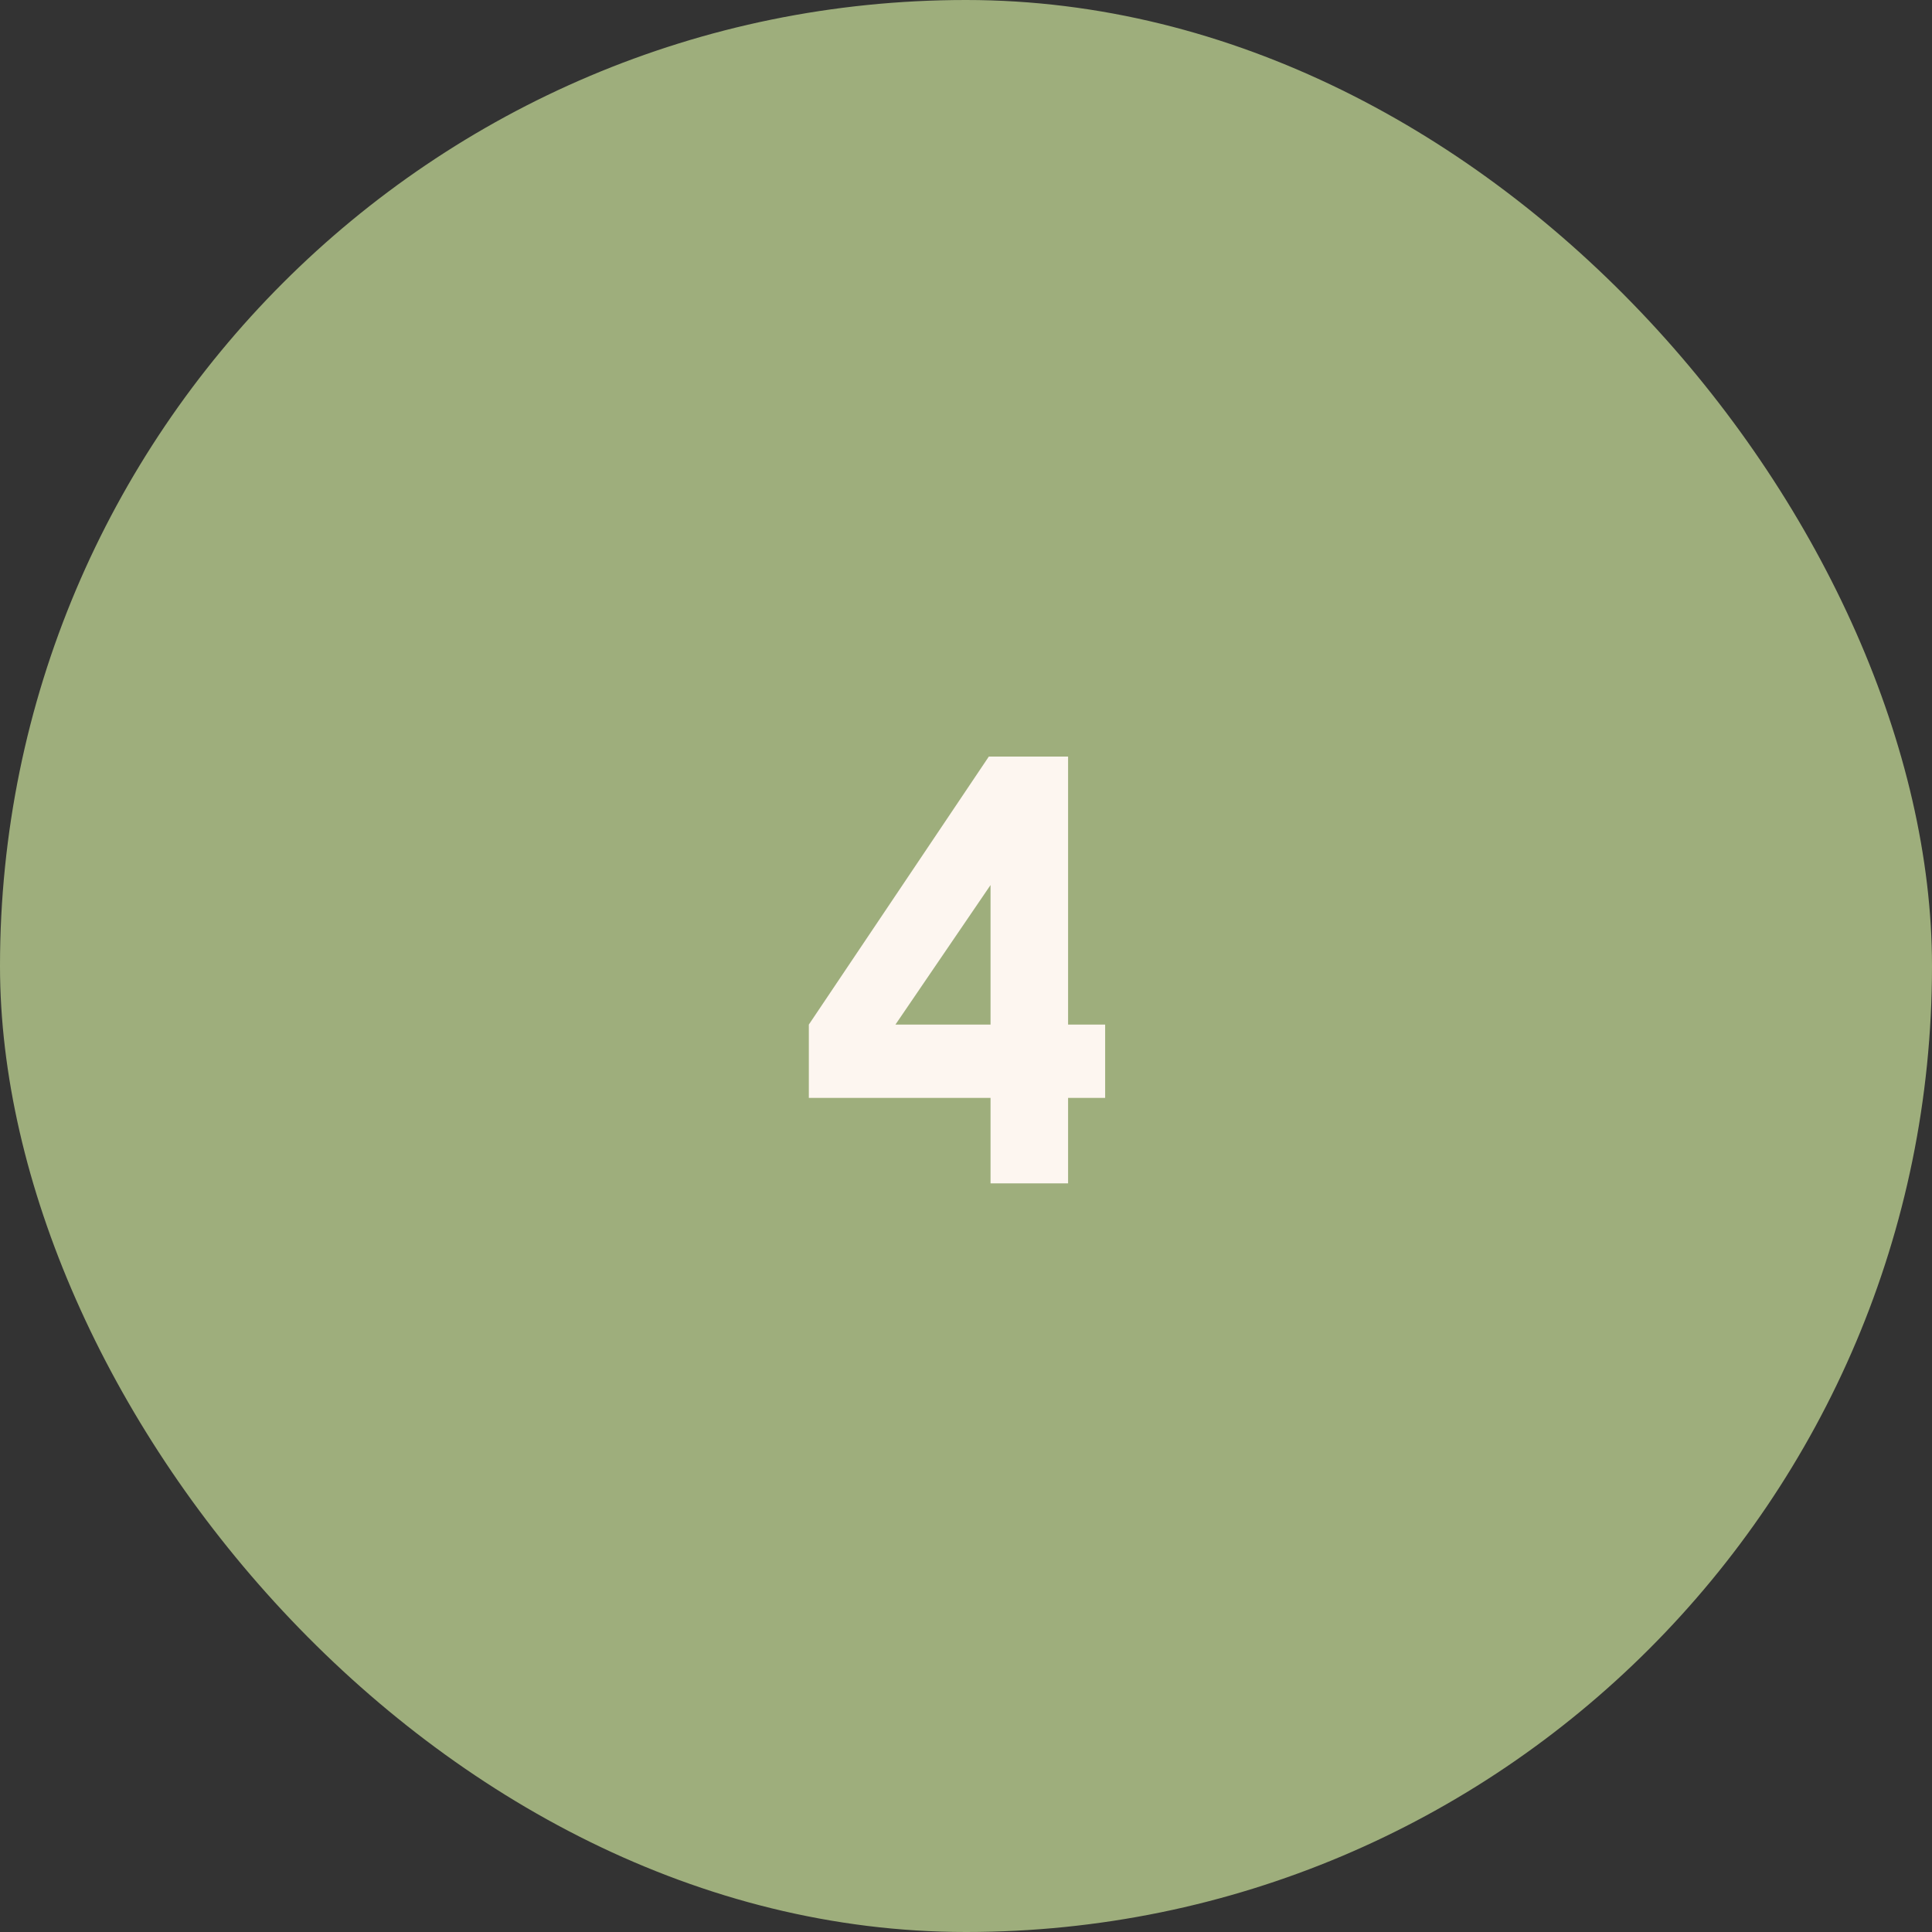 <?xml version="1.0" encoding="UTF-8"?> <svg xmlns="http://www.w3.org/2000/svg" width="80" height="80" viewBox="0 0 80 80" fill="none"><rect x="0" y="0" width="80" height="80" fill="#333333" stroke="none"/> <rect width="80" height="80" rx="40" fill="#9EAE7C"></rect> <path d="M40.945 31.328H44.227V42.426H45.762V45.461H44.227V49H41.016V45.461H33.492V42.426L40.945 31.328ZM41.016 42.426V36.648L37.078 42.426H41.016Z" fill="#FDF6F0"></path> </svg> 